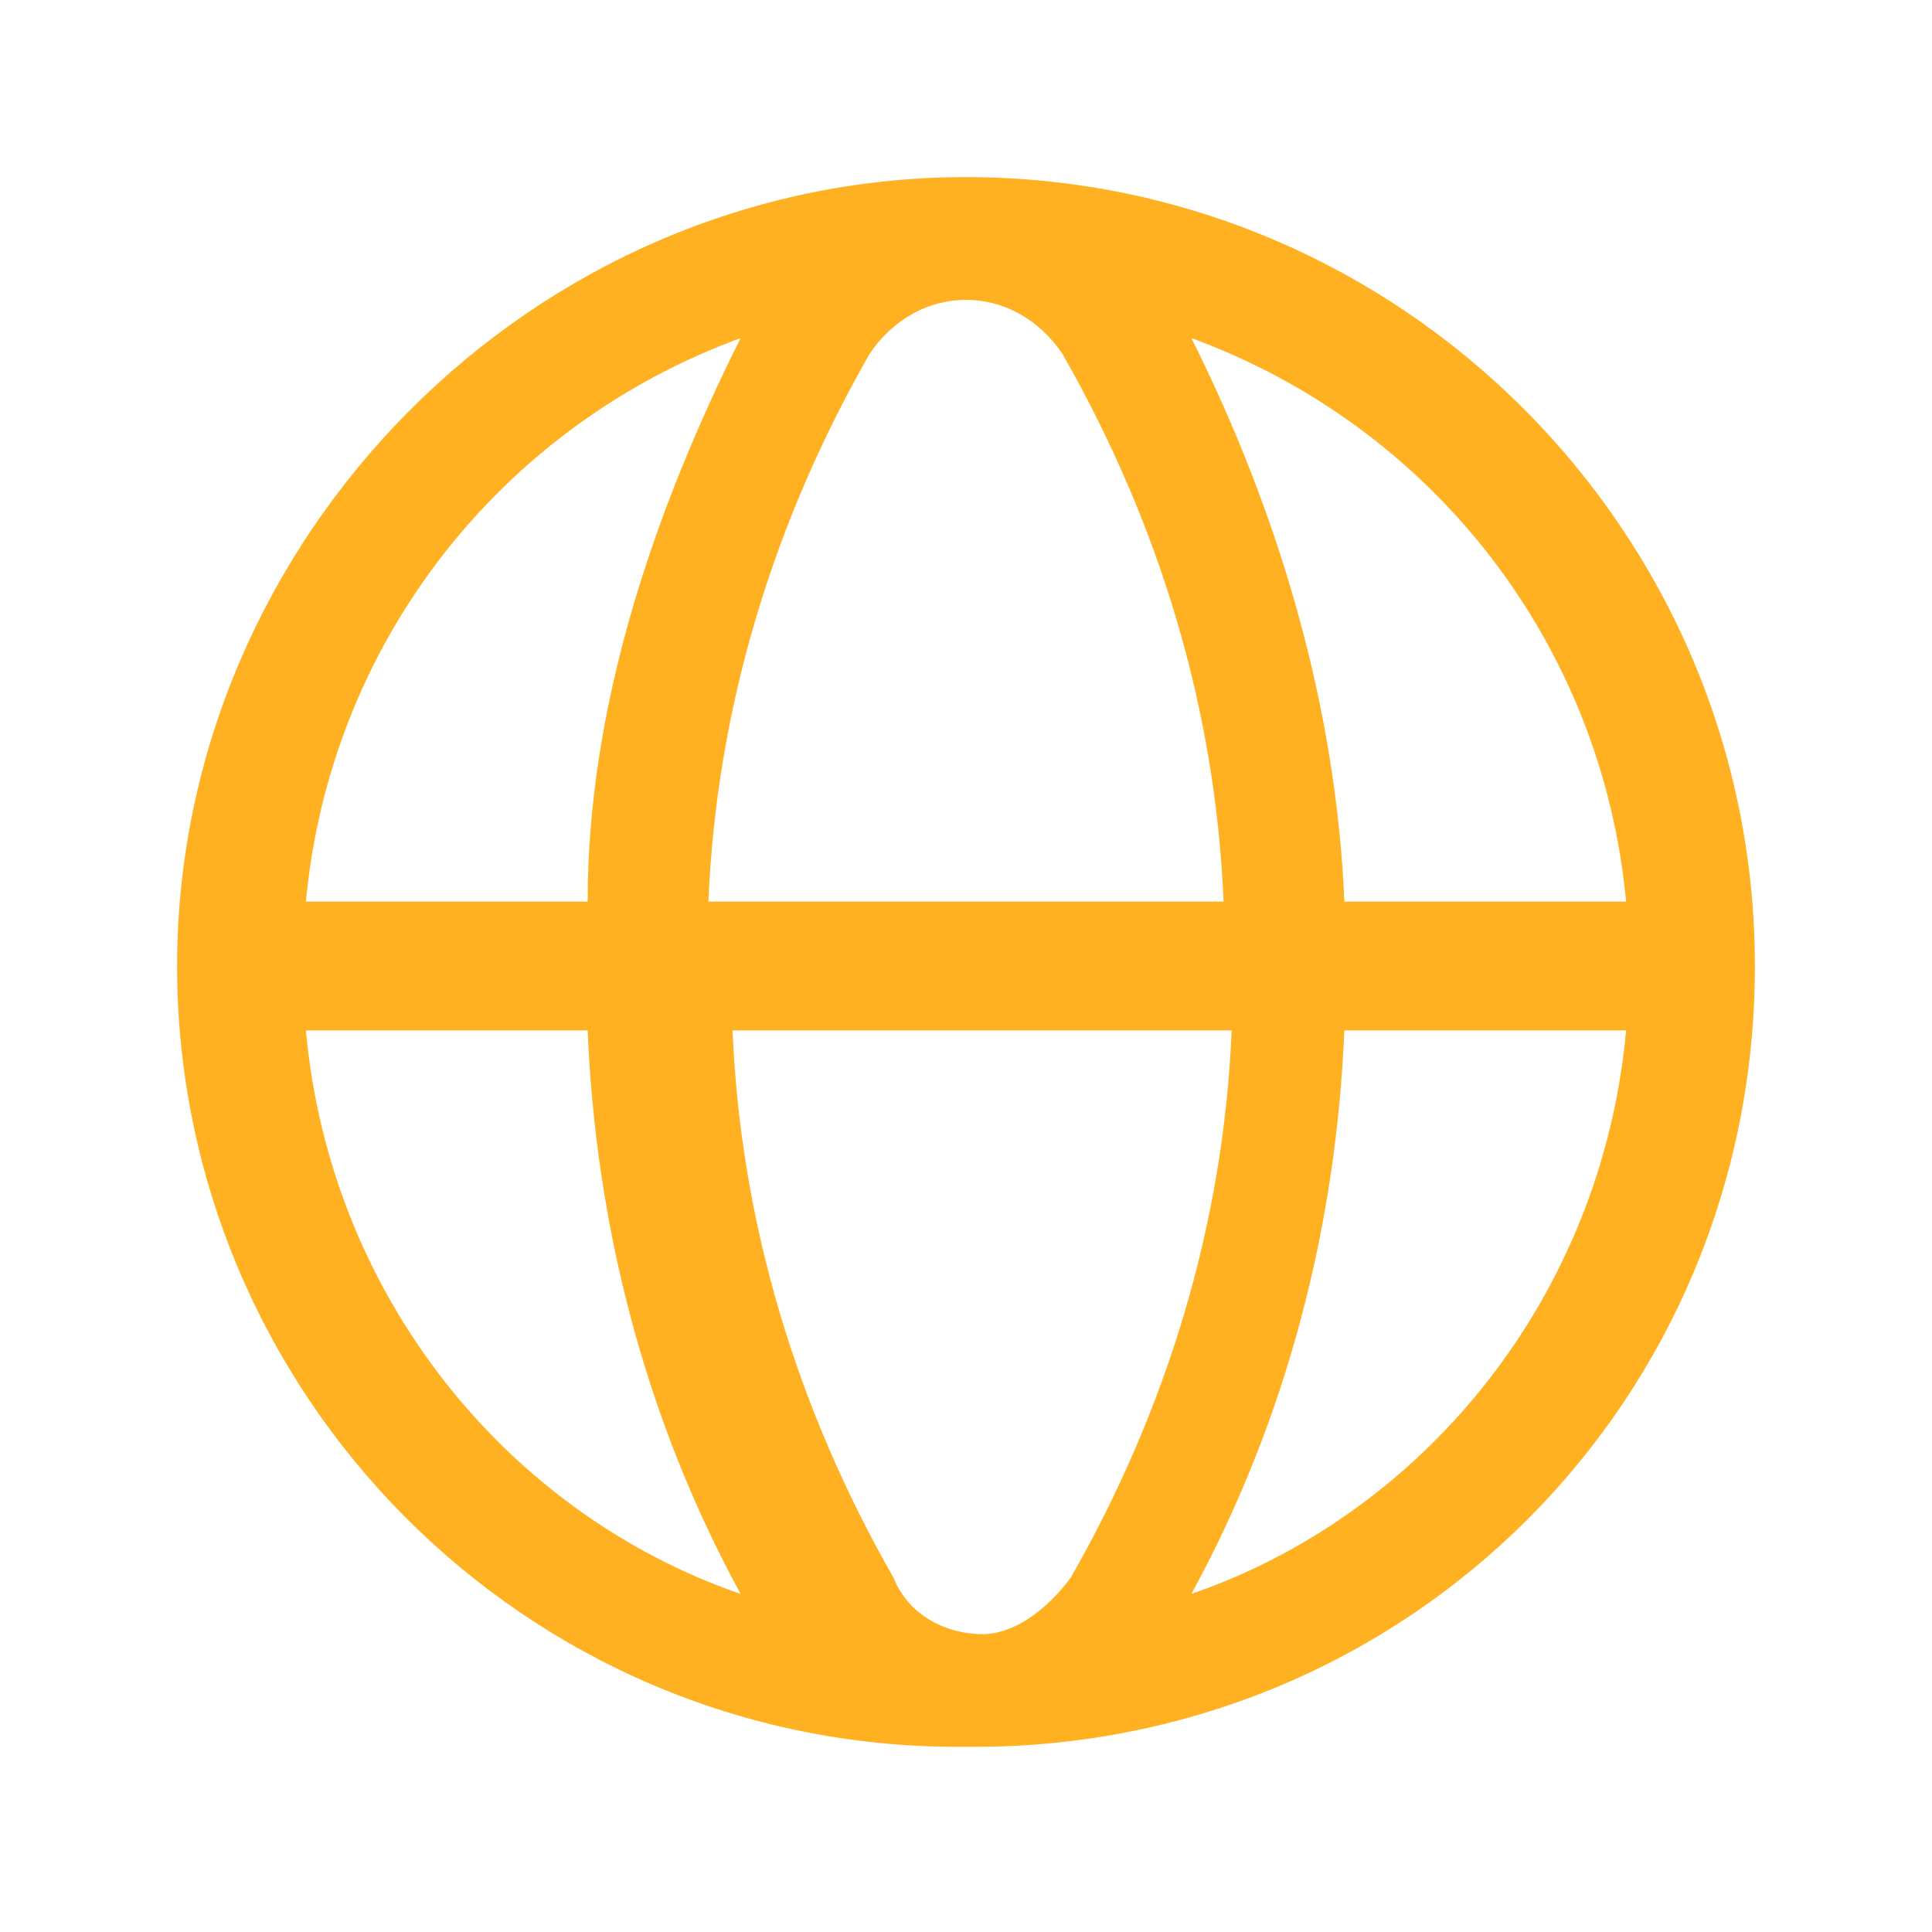 <?xml version="1.0" encoding="UTF-8"?>
<svg id="Layer_1" data-name="Layer 1" xmlns="http://www.w3.org/2000/svg" version="1.1" viewBox="0 0 24 24">
  <defs>
    <style>
      .cls-1 {
        fill: #ffb121;
        fill-rule: evenodd;
        stroke-width: 0px;
      }
    </style>
  </defs>
  <path class="cls-1" d="M3.8,11.2h3.5c0-2.4.8-4.8,1.9-7-3,1.1-5.1,3.8-5.4,7ZM14.8,4.2c3,1.1,5.1,3.8,5.4,7h-3.5c-.1-2.4-.8-4.8-1.9-7ZM15.2,11.2c-.1-2.4-.8-4.7-2-6.8-.6-.9-1.8-.9-2.4,0h0c-1.2,2.1-1.9,4.4-2,6.8h6.5,0ZM8.8,12.8h6.5c-.1,2.4-.8,4.7-2,6.8h0c-.3.4-.7.7-1.1.7h0c-.4,0-.9-.2-1.1-.7h0c-1.2-2.1-1.9-4.4-2-6.8h-.3ZM7.3,12.8h-3.5c.3,3.3,2.5,6,5.4,7-1.2-2.2-1.8-4.6-1.9-7ZM11.9,21.7c-5.4,0-9.7-4.4-9.7-9.7S6.6,2.2,12,2.2s9.8,4.4,9.8,9.8-4.3,9.7-9.7,9.7h-.2ZM14.8,19.8c1.2-2.2,1.8-4.6,1.9-7h3.5c-.3,3.3-2.5,6-5.4,7Z"/>
</svg>